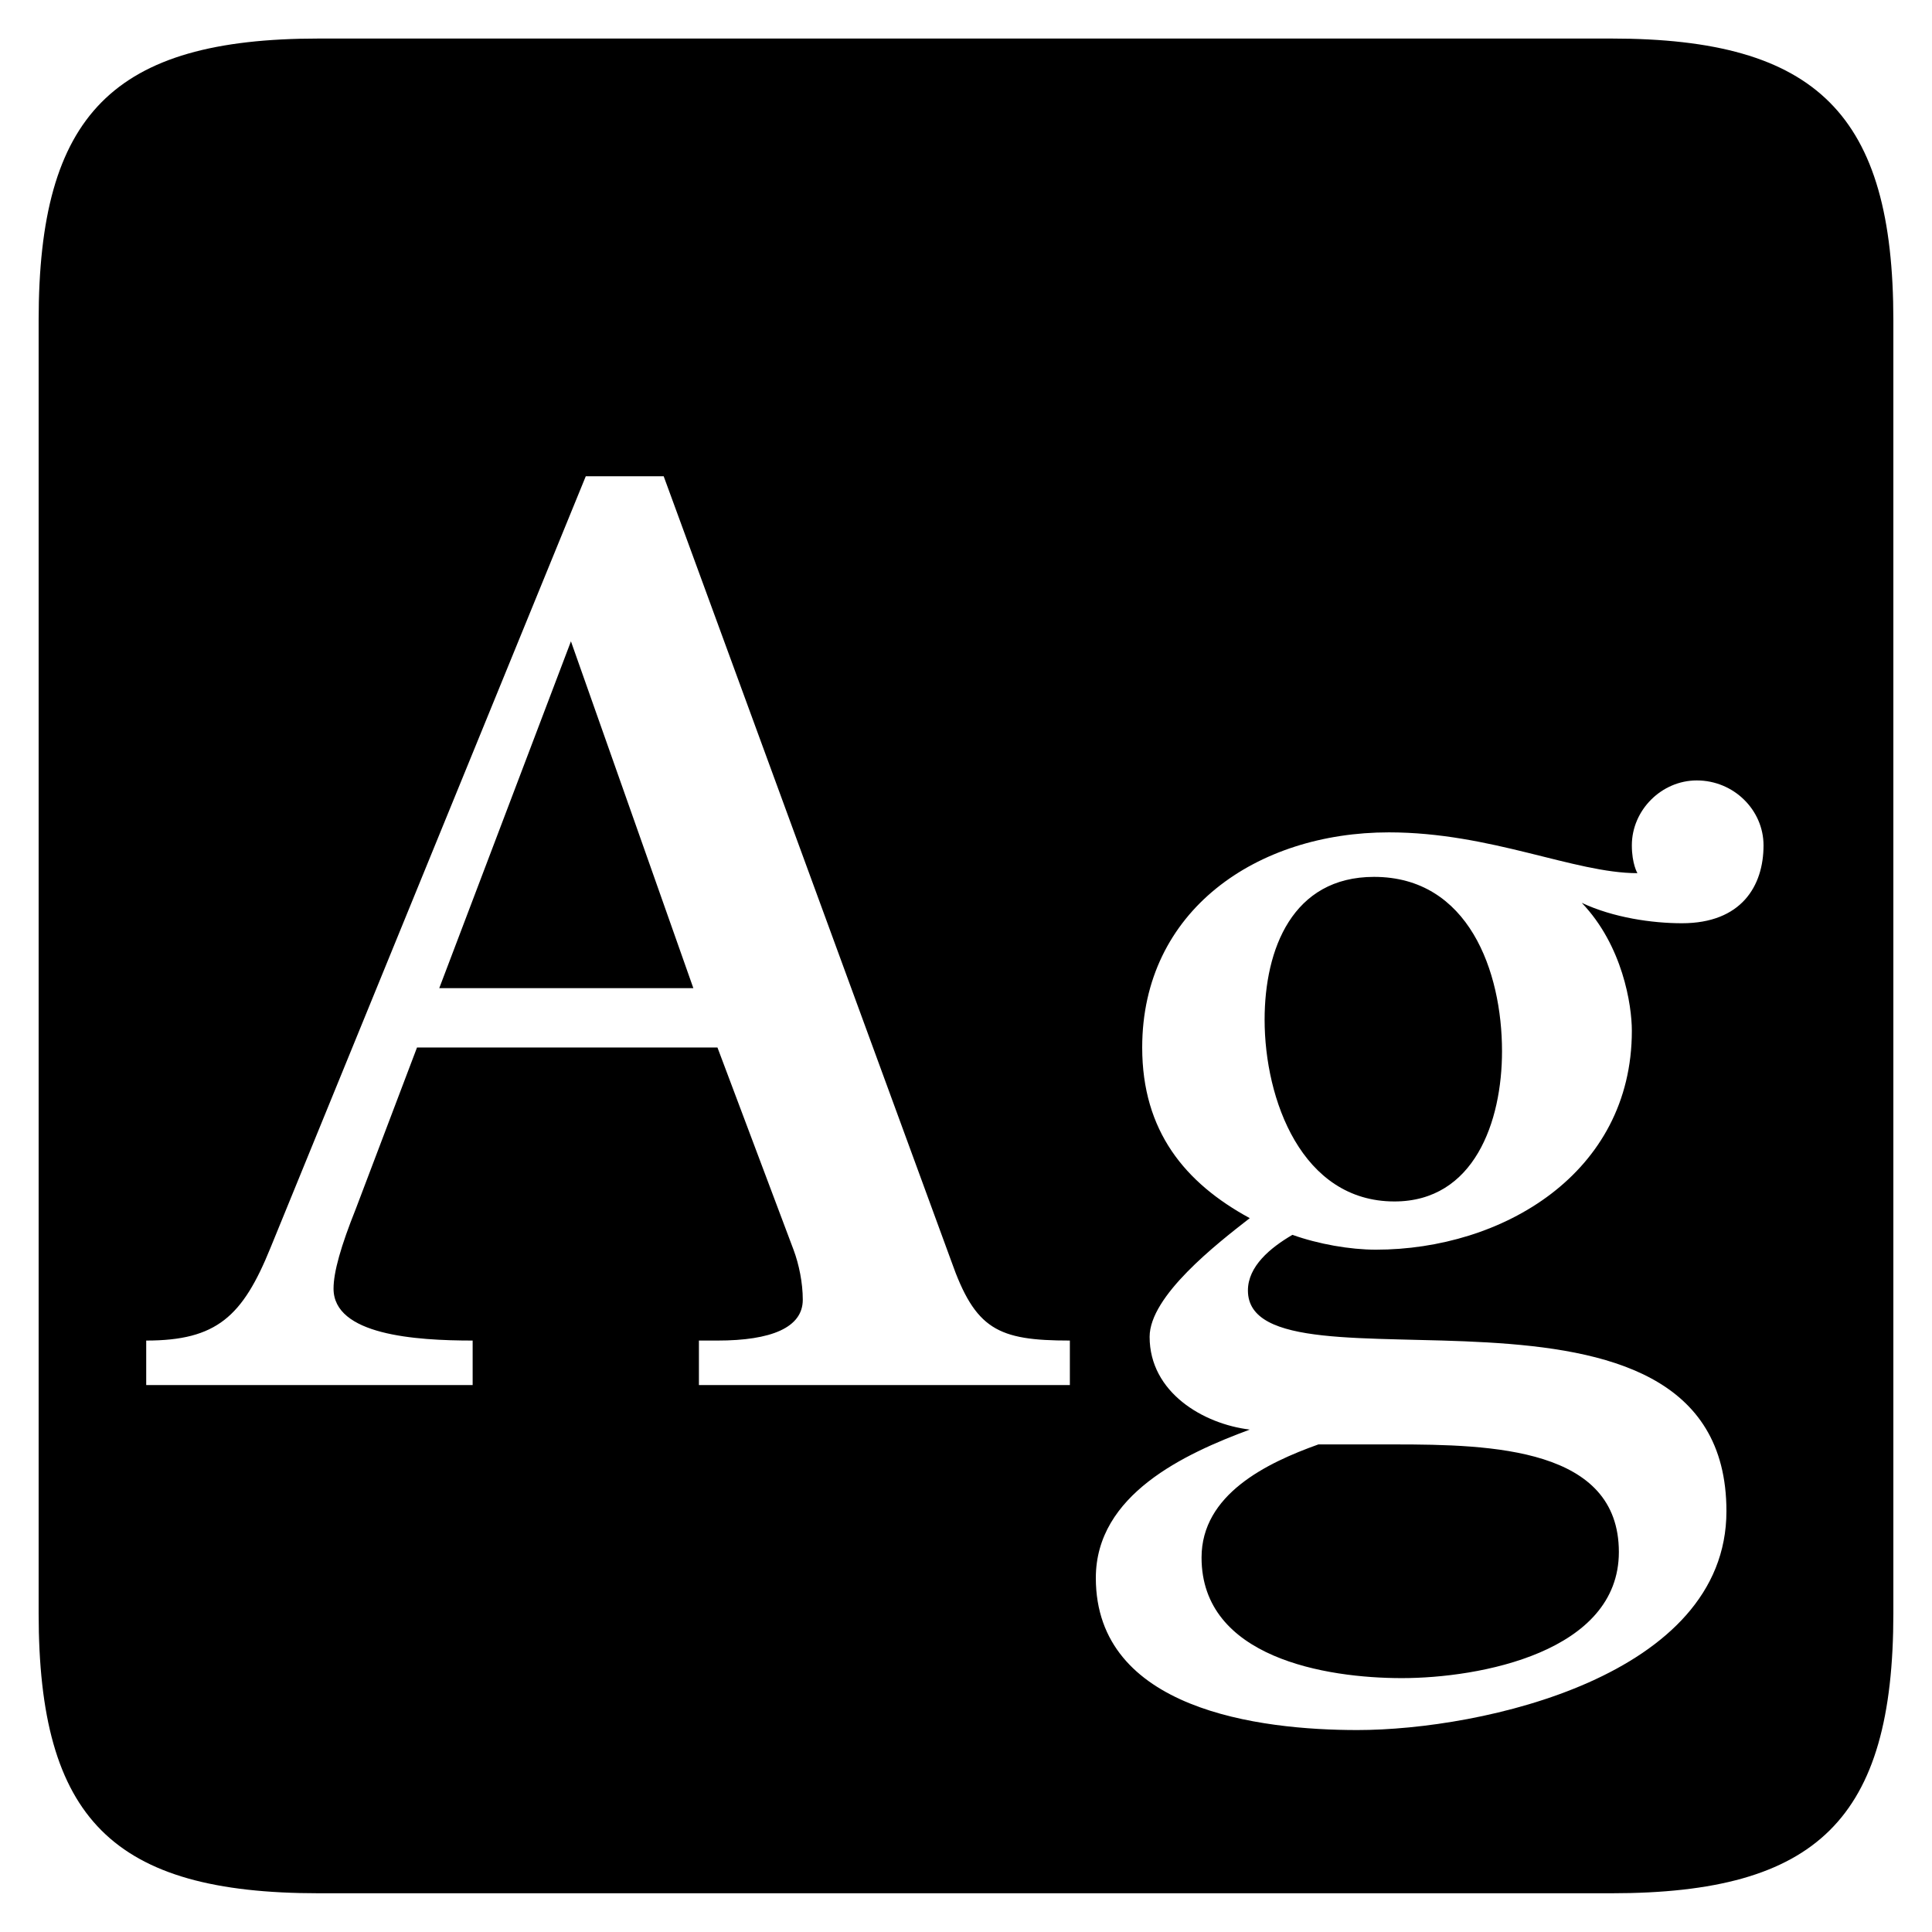 <?xml version="1.0" standalone="no"?>
<!DOCTYPE svg PUBLIC "-//W3C//DTD SVG 1.1//EN" "http://www.w3.org/Graphics/SVG/1.1/DTD/svg11.dtd">
<svg width="100%" height="100%" viewBox="0 0 200 200" version="1.1" xmlns="http://www.w3.org/2000/svg" xmlns:xlink="http://www.w3.org/1999/xlink" xml:space="preserve" style="fill-rule:evenodd;clip-rule:evenodd;stroke-linejoin:round;stroke-miterlimit:1.414;">
    <g transform="matrix(1,0,0,1,-88.447,99)">
        <g id="Ebene1">
            <path d="M103.583,39.774C110.879,39.774 113.567,37.278 116.447,30.174L149.087,-49.698L157.151,-49.698L186.911,31.518C189.407,38.622 191.711,39.774 199.199,39.774L199.199,44.382L160.799,44.382L160.799,39.774L162.719,39.774C168.287,39.774 171.551,38.43 171.551,35.55C171.551,33.822 171.167,31.902 170.591,30.366L162.719,9.438L131.615,9.438L125.279,26.142C123.743,29.982 122.975,32.67 122.975,34.398C122.975,39.198 131.423,39.774 137.375,39.774L137.375,44.382L103.583,44.382L103.583,39.774ZM160.223,3.294L147.551,-32.61L133.919,3.294L160.223,3.294ZM201.887,64.35C201.887,55.71 211.103,51.486 217.823,48.99C213.023,48.414 207.455,45.15 207.455,39.39C207.455,35.166 214.367,29.79 217.823,27.102C211.103,23.454 206.687,18.078 206.687,9.438C206.687,-4.77 218.591,-12.834 232.223,-12.834C242.783,-12.834 251.423,-8.61 257.951,-8.61C257.951,-8.61 257.375,-9.57 257.375,-11.49C257.375,-15.138 260.447,-18.21 264.095,-18.21C267.935,-18.21 271.007,-15.138 271.007,-11.49C271.007,-7.266 268.703,-3.426 262.559,-3.426C259.487,-3.426 255.455,-4.002 252.191,-5.538C256.415,-1.122 257.375,5.022 257.375,7.71C257.375,22.494 243.935,30.366 230.879,30.366C228.191,30.366 224.927,29.79 222.239,28.83C219.935,30.174 217.631,32.094 217.631,34.59C217.631,46.494 267.167,29.406 267.167,57.438C267.167,74.526 241.823,80.094 228.959,80.094C218.783,80.094 201.887,77.982 201.887,64.35ZM256.031,61.662C256.031,50.91 242.975,50.526 232.799,50.526L224.927,50.526C219.551,52.446 212.831,55.71 212.831,62.238C212.831,72.606 225.695,74.718 233.567,74.718C241.631,74.718 256.031,72.03 256.031,61.662ZM243.935,9.822C243.935,1.566 240.479,-8.226 230.687,-8.226C222.239,-8.226 219.359,-0.738 219.359,6.558C219.359,14.814 223.199,25.374 232.799,25.374C241.055,25.374 243.935,17.118 243.935,9.822ZM121.439,96.99L255.263,96.99C276.575,96.99 284.447,89.31 284.447,67.998L284.447,-65.826C284.447,-87.138 276.575,-95.01 255.263,-95.01L121.439,-95.01C100.127,-95.01 92.447,-87.138 92.447,-65.826L92.447,67.998C92.447,89.31 100.127,96.99 121.439,96.99Z" style="fill:black;fill-rule:nonzero;"/>
        </g>
    </g>
</svg>
